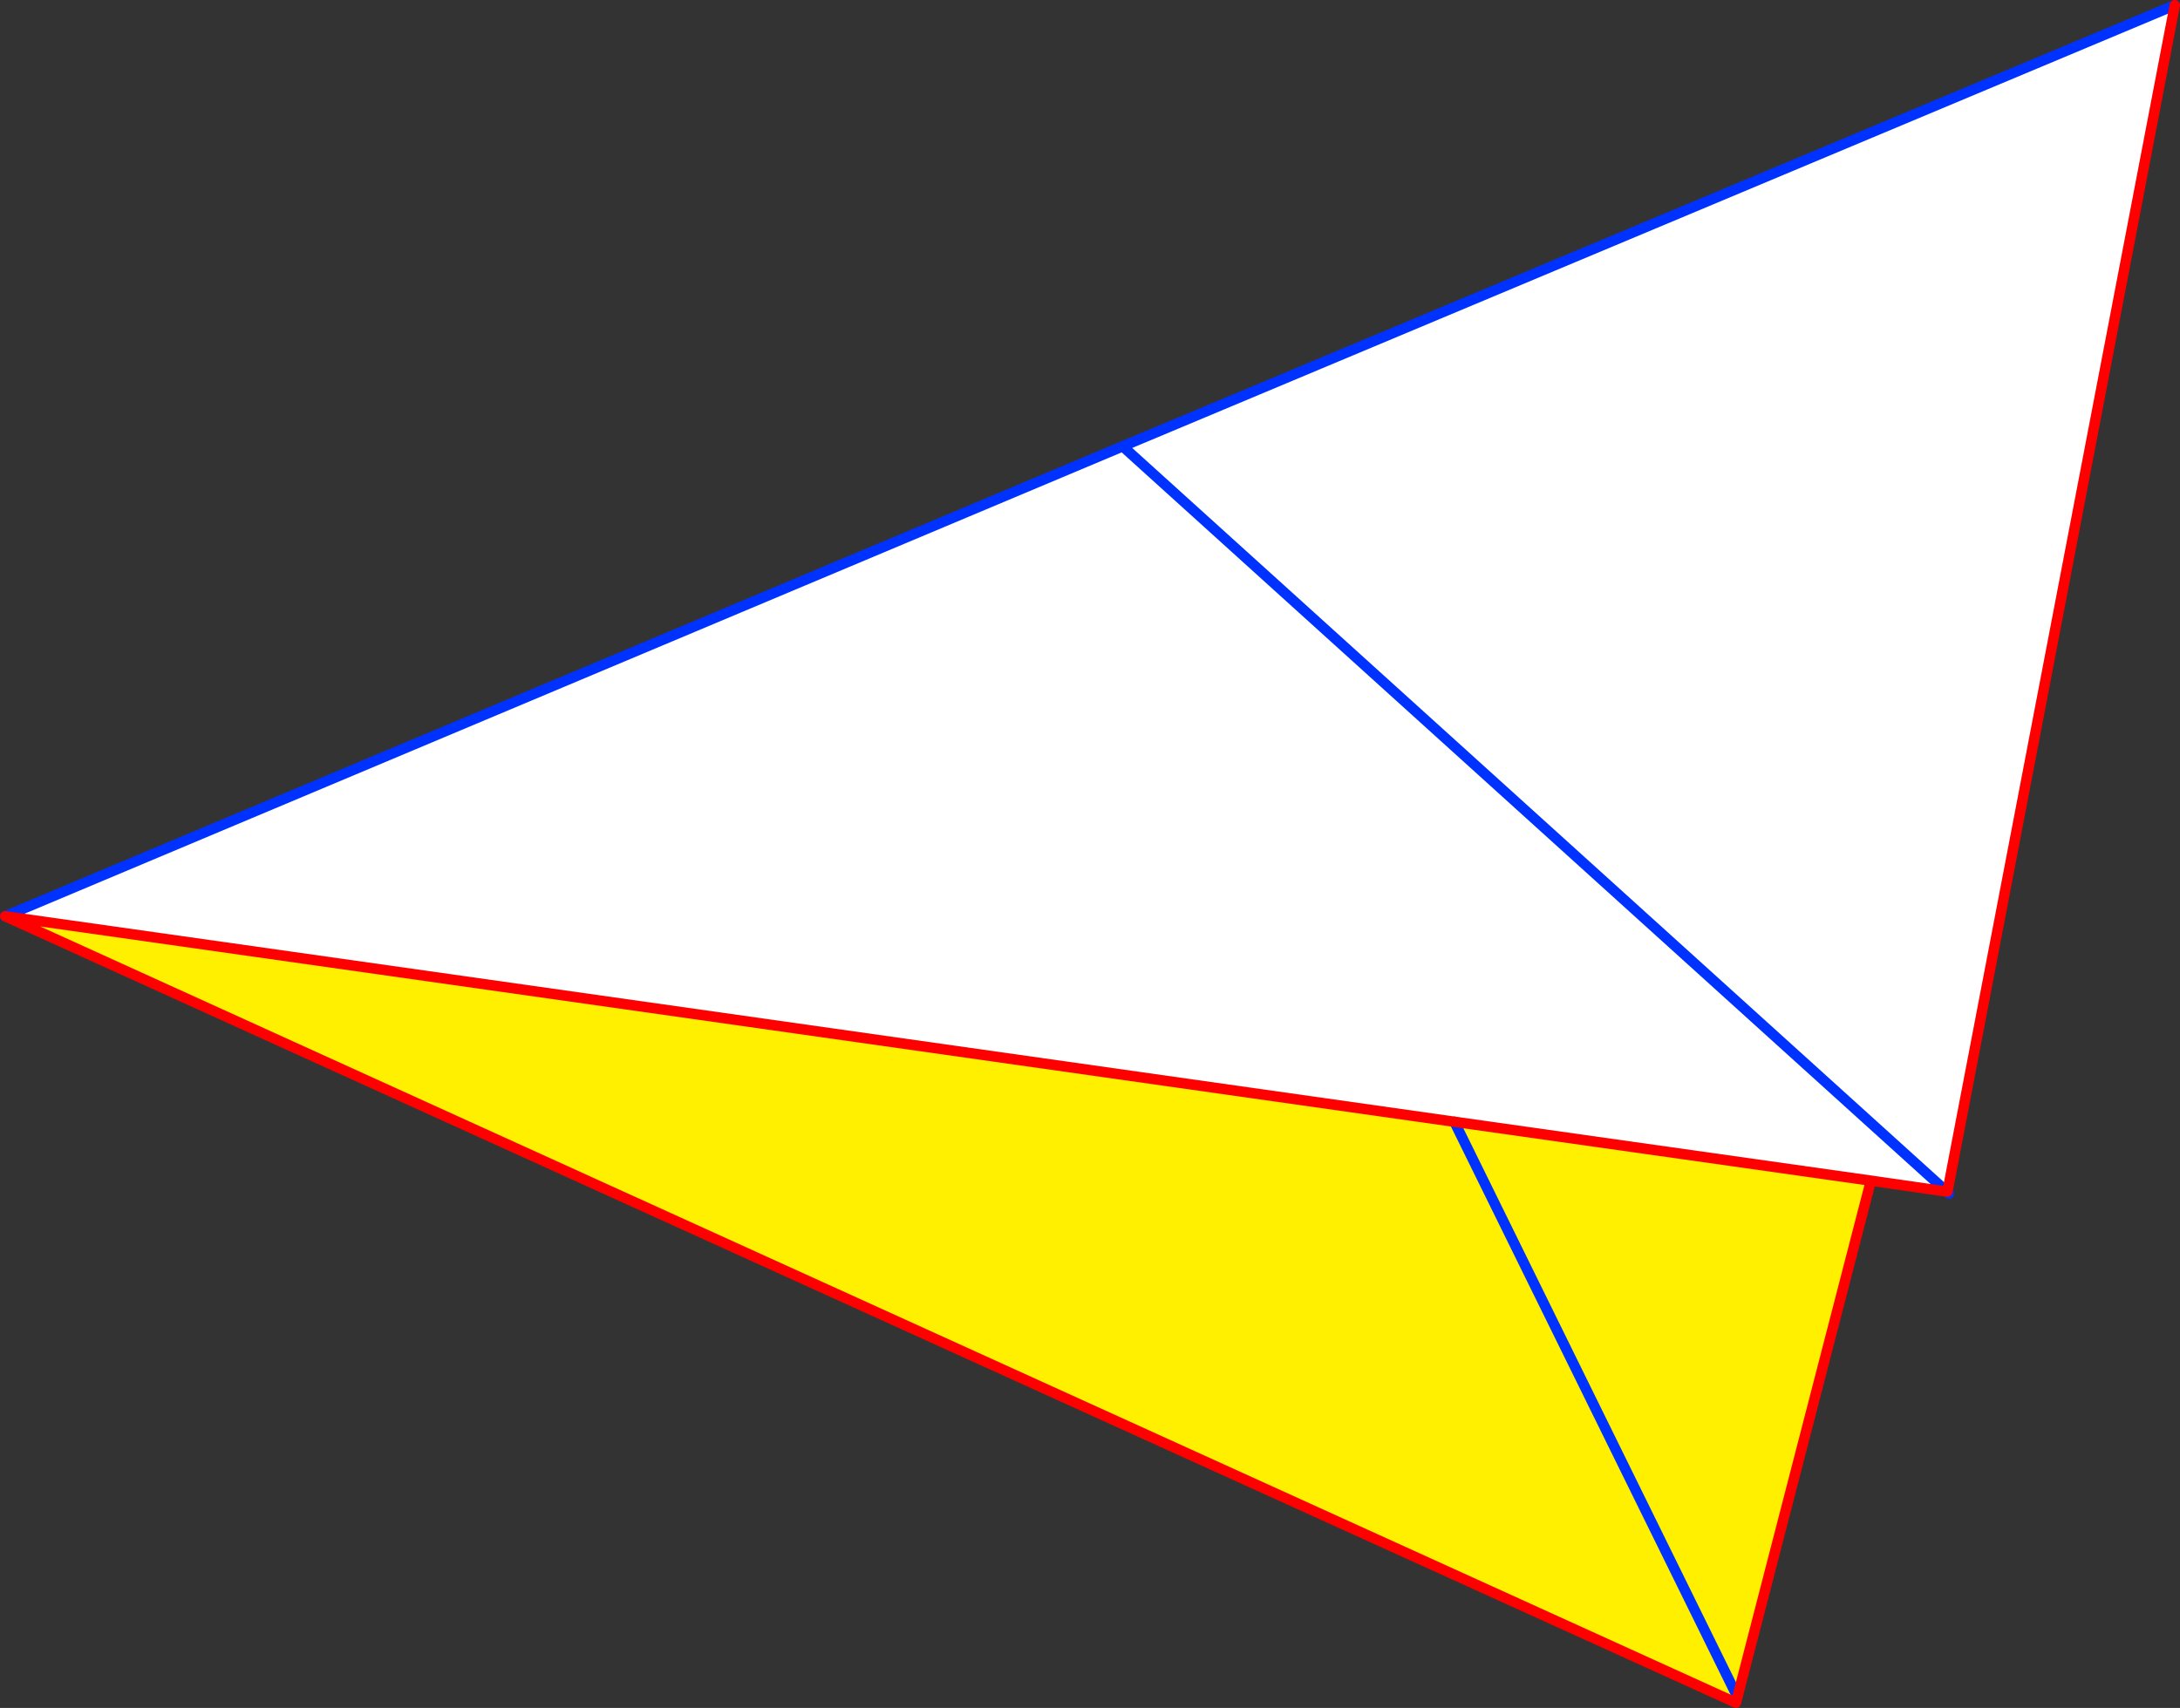 <?xml version="1.0" encoding="UTF-8" standalone="no"?>
<svg xmlns:xlink="http://www.w3.org/1999/xlink" height="329.1px" width="420.0px" xmlns="http://www.w3.org/2000/svg">
  <rect width="100%" height="100%" fill="#333333" stroke="none"/>
  <g transform="matrix(1.0, 0.0, 0.0, 1.0, -125.95, -172.55)">
    <path d="M126.95 349.1 L342.25 258.55 544.95 173.55 501.15 402.15 501.0 402.15 486.4 400.05 406.15 388.7 126.95 349.1 M342.25 258.55 L501.0 402.15 342.25 258.55" fill="#ffffff" fill-rule="evenodd" stroke="none"/>
    <path d="M486.4 400.05 L460.4 500.65 126.95 349.1 406.15 388.7 486.4 400.05 M460.15 498.45 L406.15 388.7 460.15 498.45" fill="#fff000" fill-rule="evenodd" stroke="none"/>
    <path d="M126.95 349.1 L342.25 258.55 544.95 173.55 M501.0 402.15 L501.45 402.55 M501.0 402.15 L342.25 258.55 M406.15 388.7 L460.15 498.45" fill="none" stroke="#0032ff" stroke-linecap="round" stroke-linejoin="round" stroke-width="2.0"/>
    <path d="M544.95 173.55 L501.15 402.15 501.0 402.15 486.4 400.05 460.4 500.65 126.95 349.1 406.15 388.7 486.4 400.05" fill="none" stroke="#ff0000" stroke-linecap="round" stroke-linejoin="round" stroke-width="2.0"/>
  </g>
</svg>
